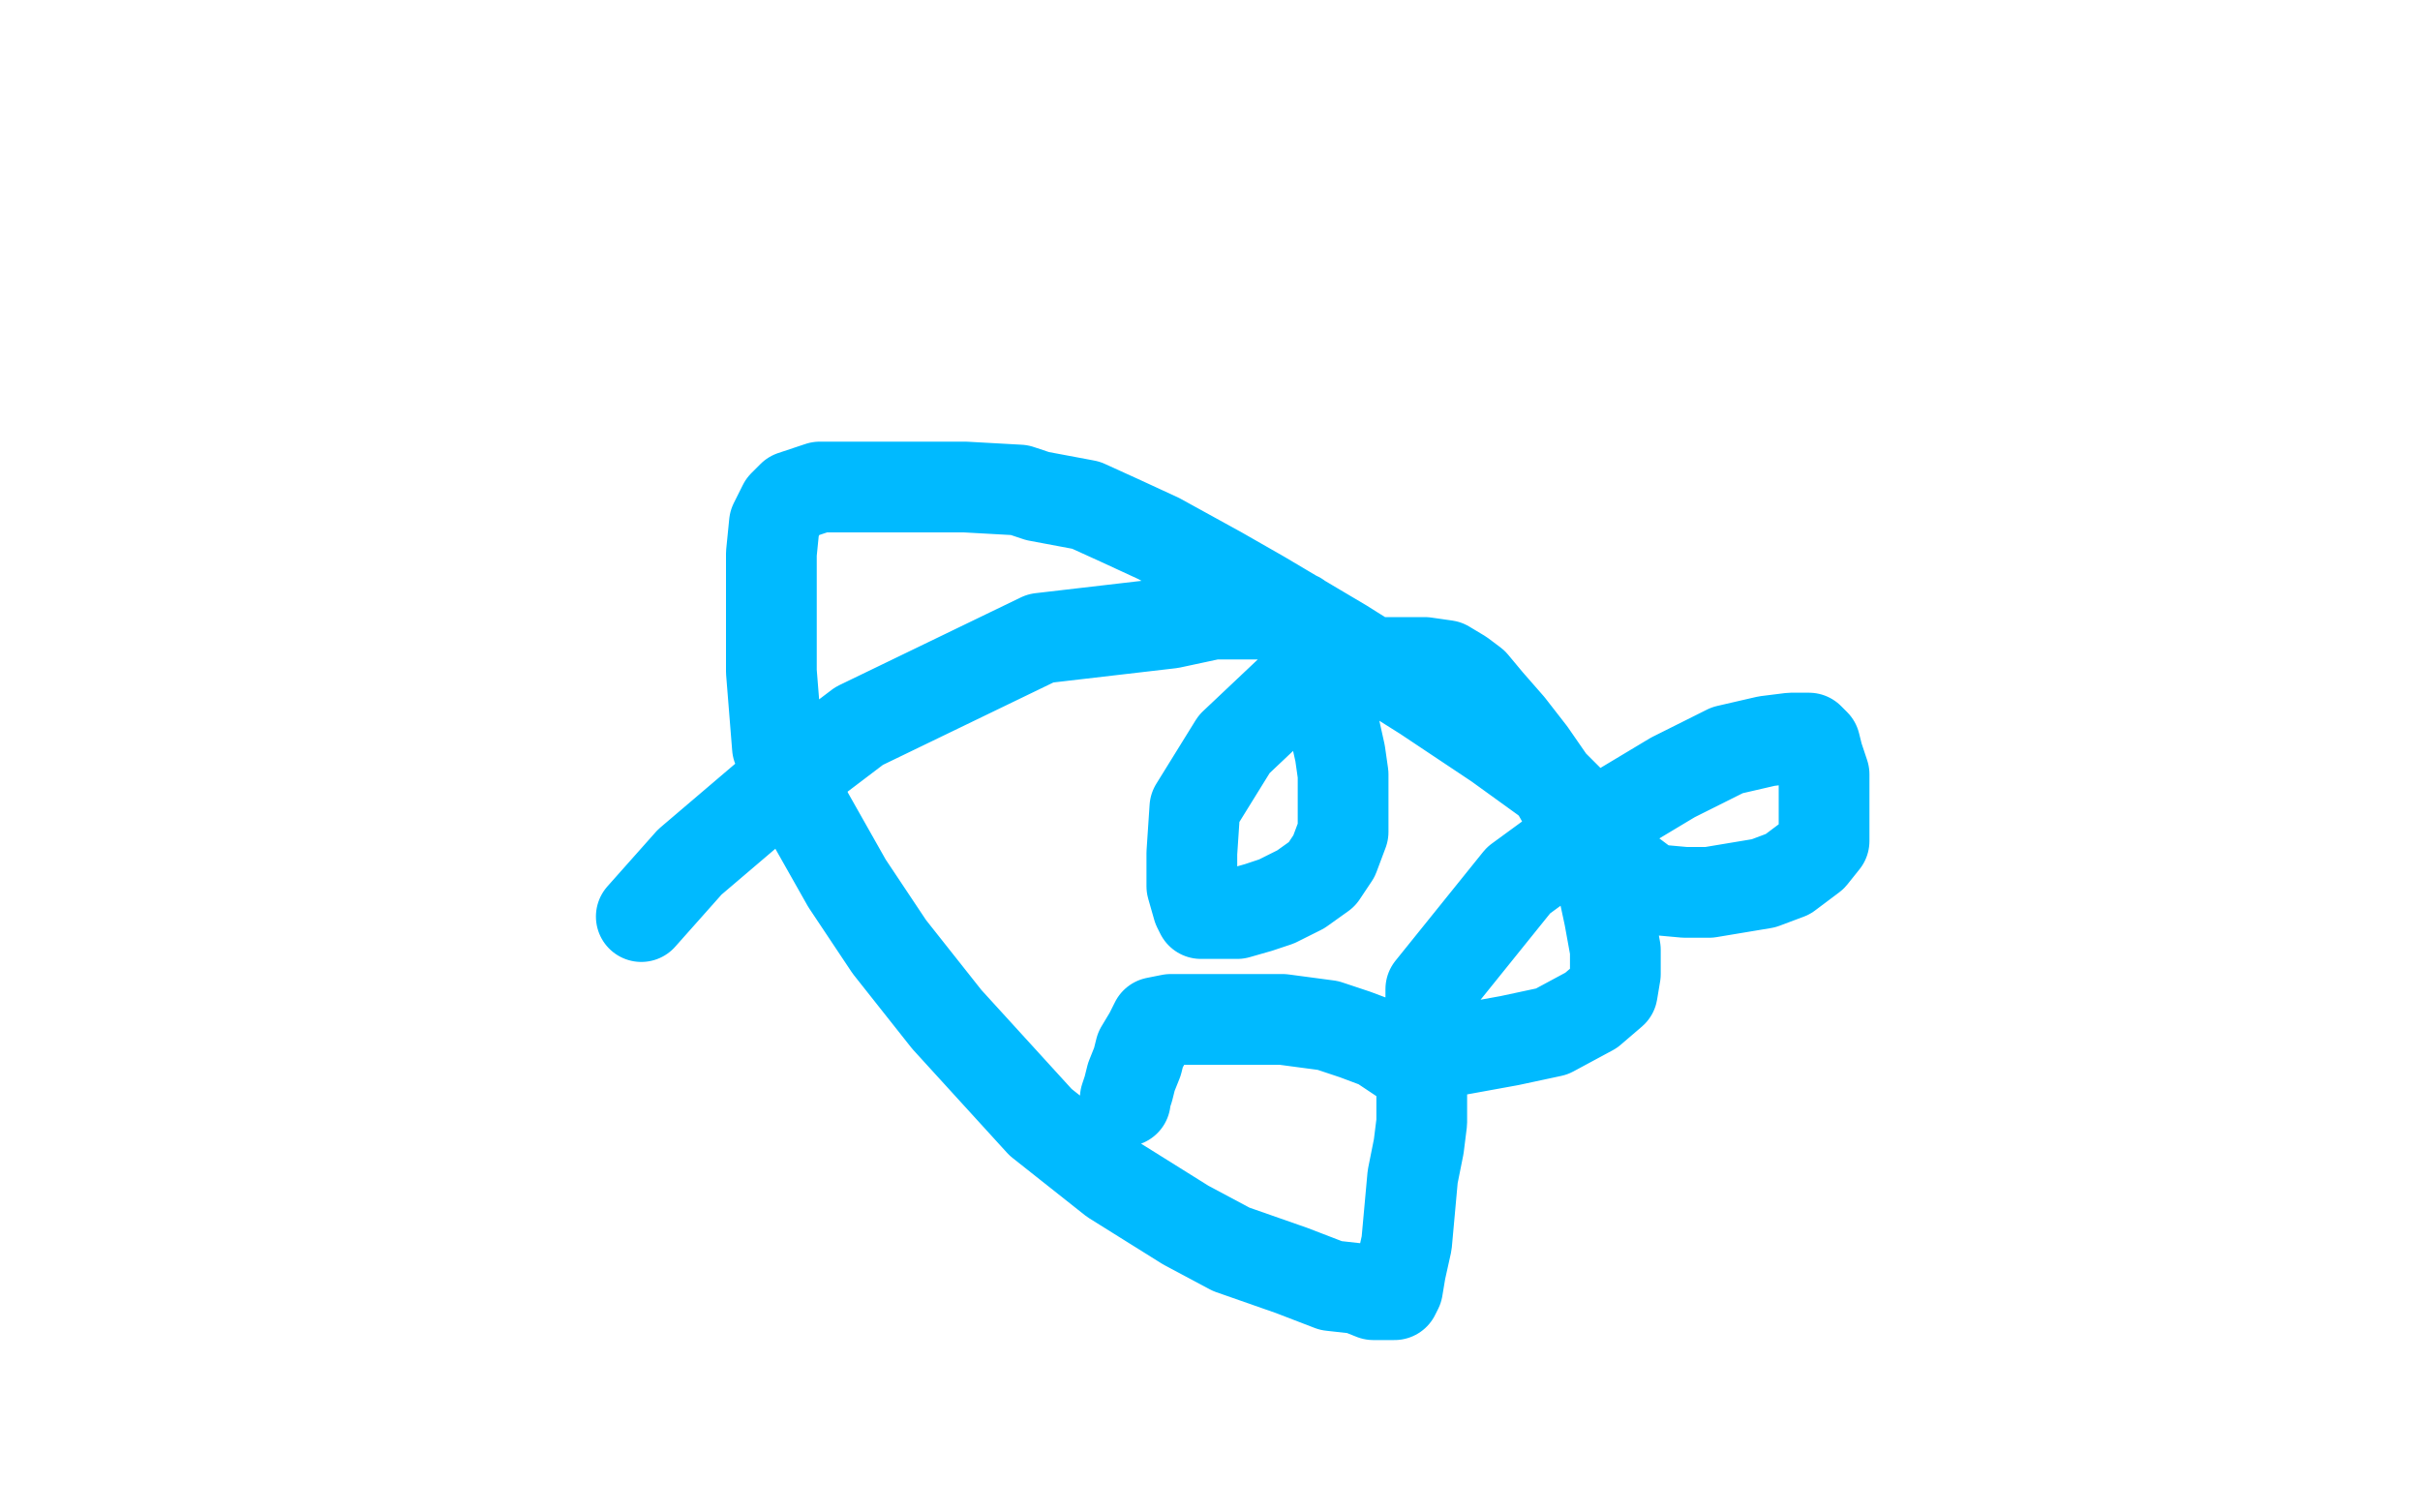 <?xml version="1.0" standalone="no"?>
<!DOCTYPE svg PUBLIC "-//W3C//DTD SVG 1.1//EN"
"http://www.w3.org/Graphics/SVG/1.1/DTD/svg11.dtd">

<svg width="800" height="500" version="1.1" xmlns="http://www.w3.org/2000/svg" xmlns:xlink="http://www.w3.org/1999/xlink" style="stroke-antialiasing: false"><desc>This SVG has been created on https://colorillo.com/</desc><rect x='0' y='0' width='800' height='500' style='fill: rgb(255,255,255); stroke-width:0' /><polyline points="212,303 220,294 220,294 228,285 228,285 255,262 255,262 284,240 284,240 344,211 344,211 387,206 401,203 418,203 426,203 429,204 431,208 433,213 435,219 437,225 439,233 441,240 443,249 444,256 444,262 444,269 444,275 441,283 437,289 430,294 422,298 416,300 409,302 404,302 400,302 397,302 396,300 394,293 394,282 395,267 408,246 426,229 440,222 451,219 462,219 471,219 478,220 483,223 487,226 492,232 499,240 506,249 515,262 524,278 529,289 532,303 534,314 534,322 533,328 526,334 513,341 499,344 488,346 477,348 475,348 473,348 473,340 473,327 502,291 528,272 553,257 571,248 584,245 592,244 596,244 598,244 600,246 601,250 603,256 603,264 603,271 603,278 599,283 591,289 583,292 565,295 557,295 546,294 538,288 533,286 531,283 530,282 529,280 529,278 528,276 523,269 513,259 495,246 471,230 444,213 417,197 403,189 383,178 370,172 359,167 343,164 337,162 319,161 308,161 298,161 287,161 278,161 271,161 265,163 262,164 259,167 256,173 255,183 255,200 255,222 257,247 267,269 280,292 294,313 313,337 344,371 368,390 392,405 407,413 427,420 440,425 449,426 454,428 457,428 459,428 461,428 462,426 463,420 465,411 466,400 467,389 469,379 470,371 470,366 470,361 470,357 469,354 465,351 456,345 448,342 439,339 424,337 414,337 401,337 392,337 387,337 382,338 380,342 377,347 376,351 374,356 373,360 372,363 372,364" style="fill: none; stroke: #00baff; stroke-width: 30; stroke-linejoin: round; stroke-linecap: round; stroke-antialiasing: false; stroke-antialias: 0; opacity: 1.0"/>
</svg>
